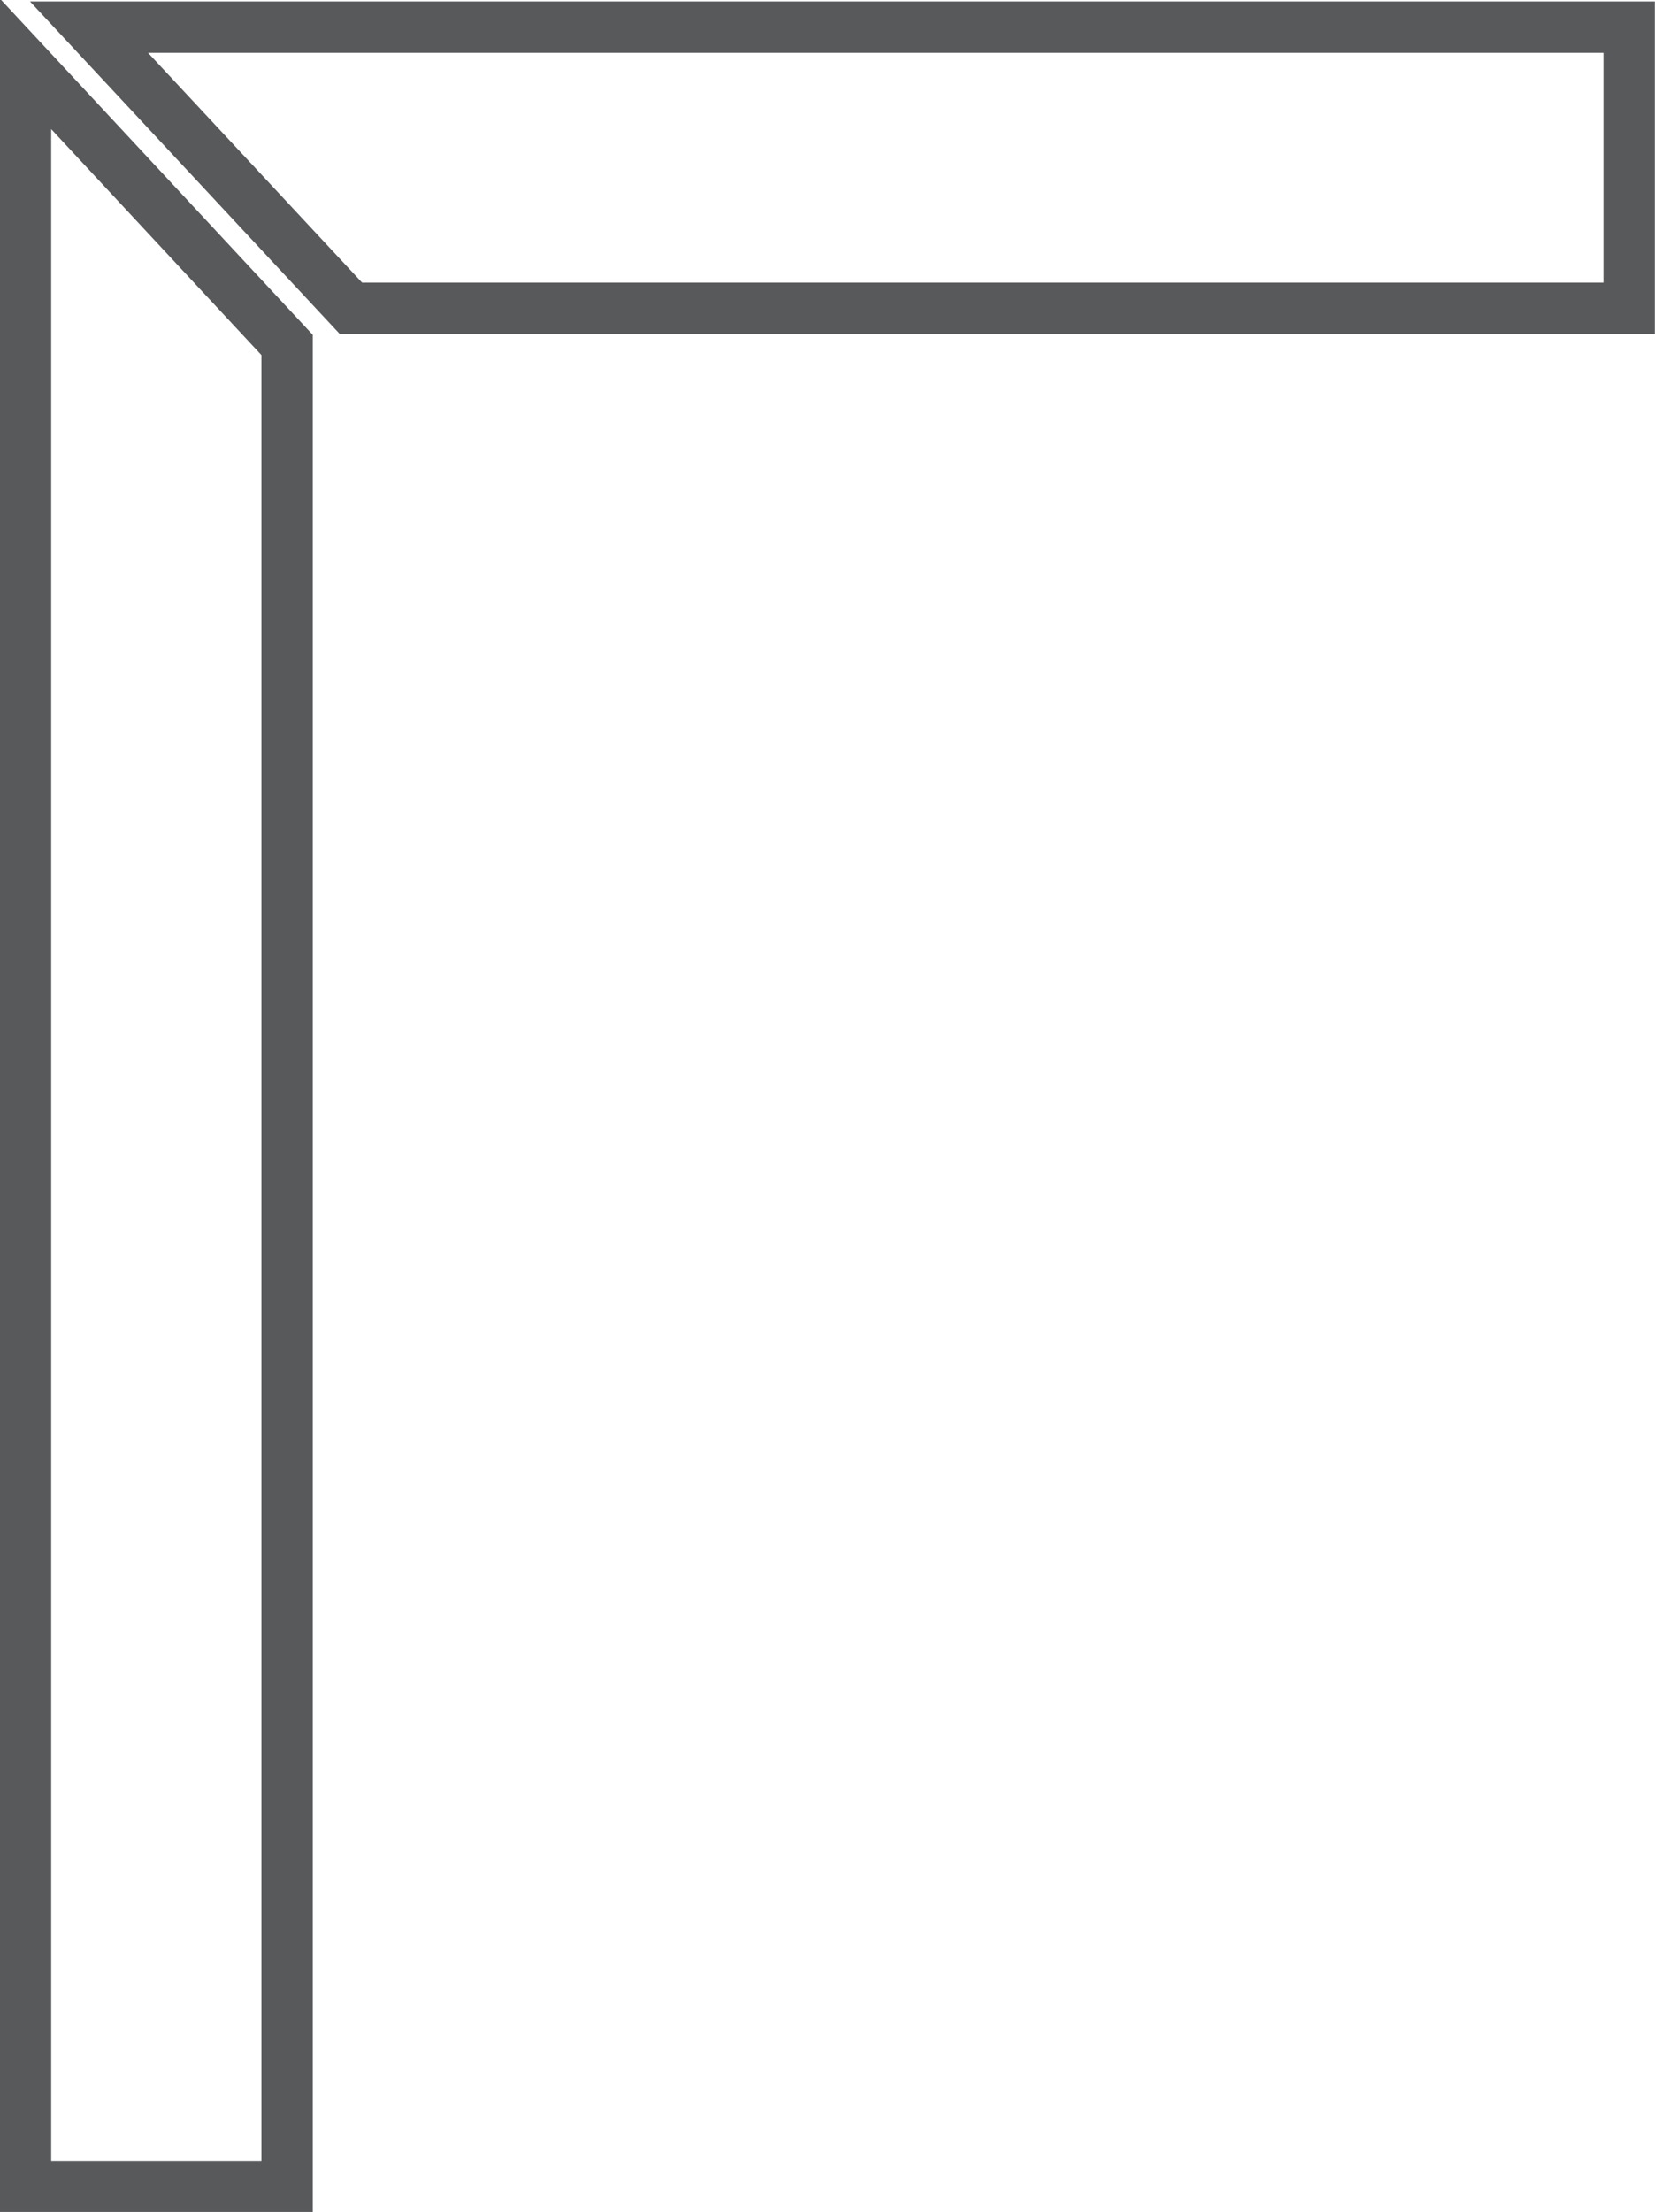 <?xml version="1.0" encoding="UTF-8"?> <svg xmlns="http://www.w3.org/2000/svg" viewBox="0 0 51.88 69.31"><title>aste</title><g id="Layer_2" data-name="Layer 2"><g id="Livello_1" data-name="Livello 1"><path d="M9,68.51H.8V2L9,10.81Zm2-58.85H51.07V.85H2.79Z" fill="none" stroke="#58595b" stroke-miterlimit="10" stroke-width="1.61"></path></g></g></svg> 